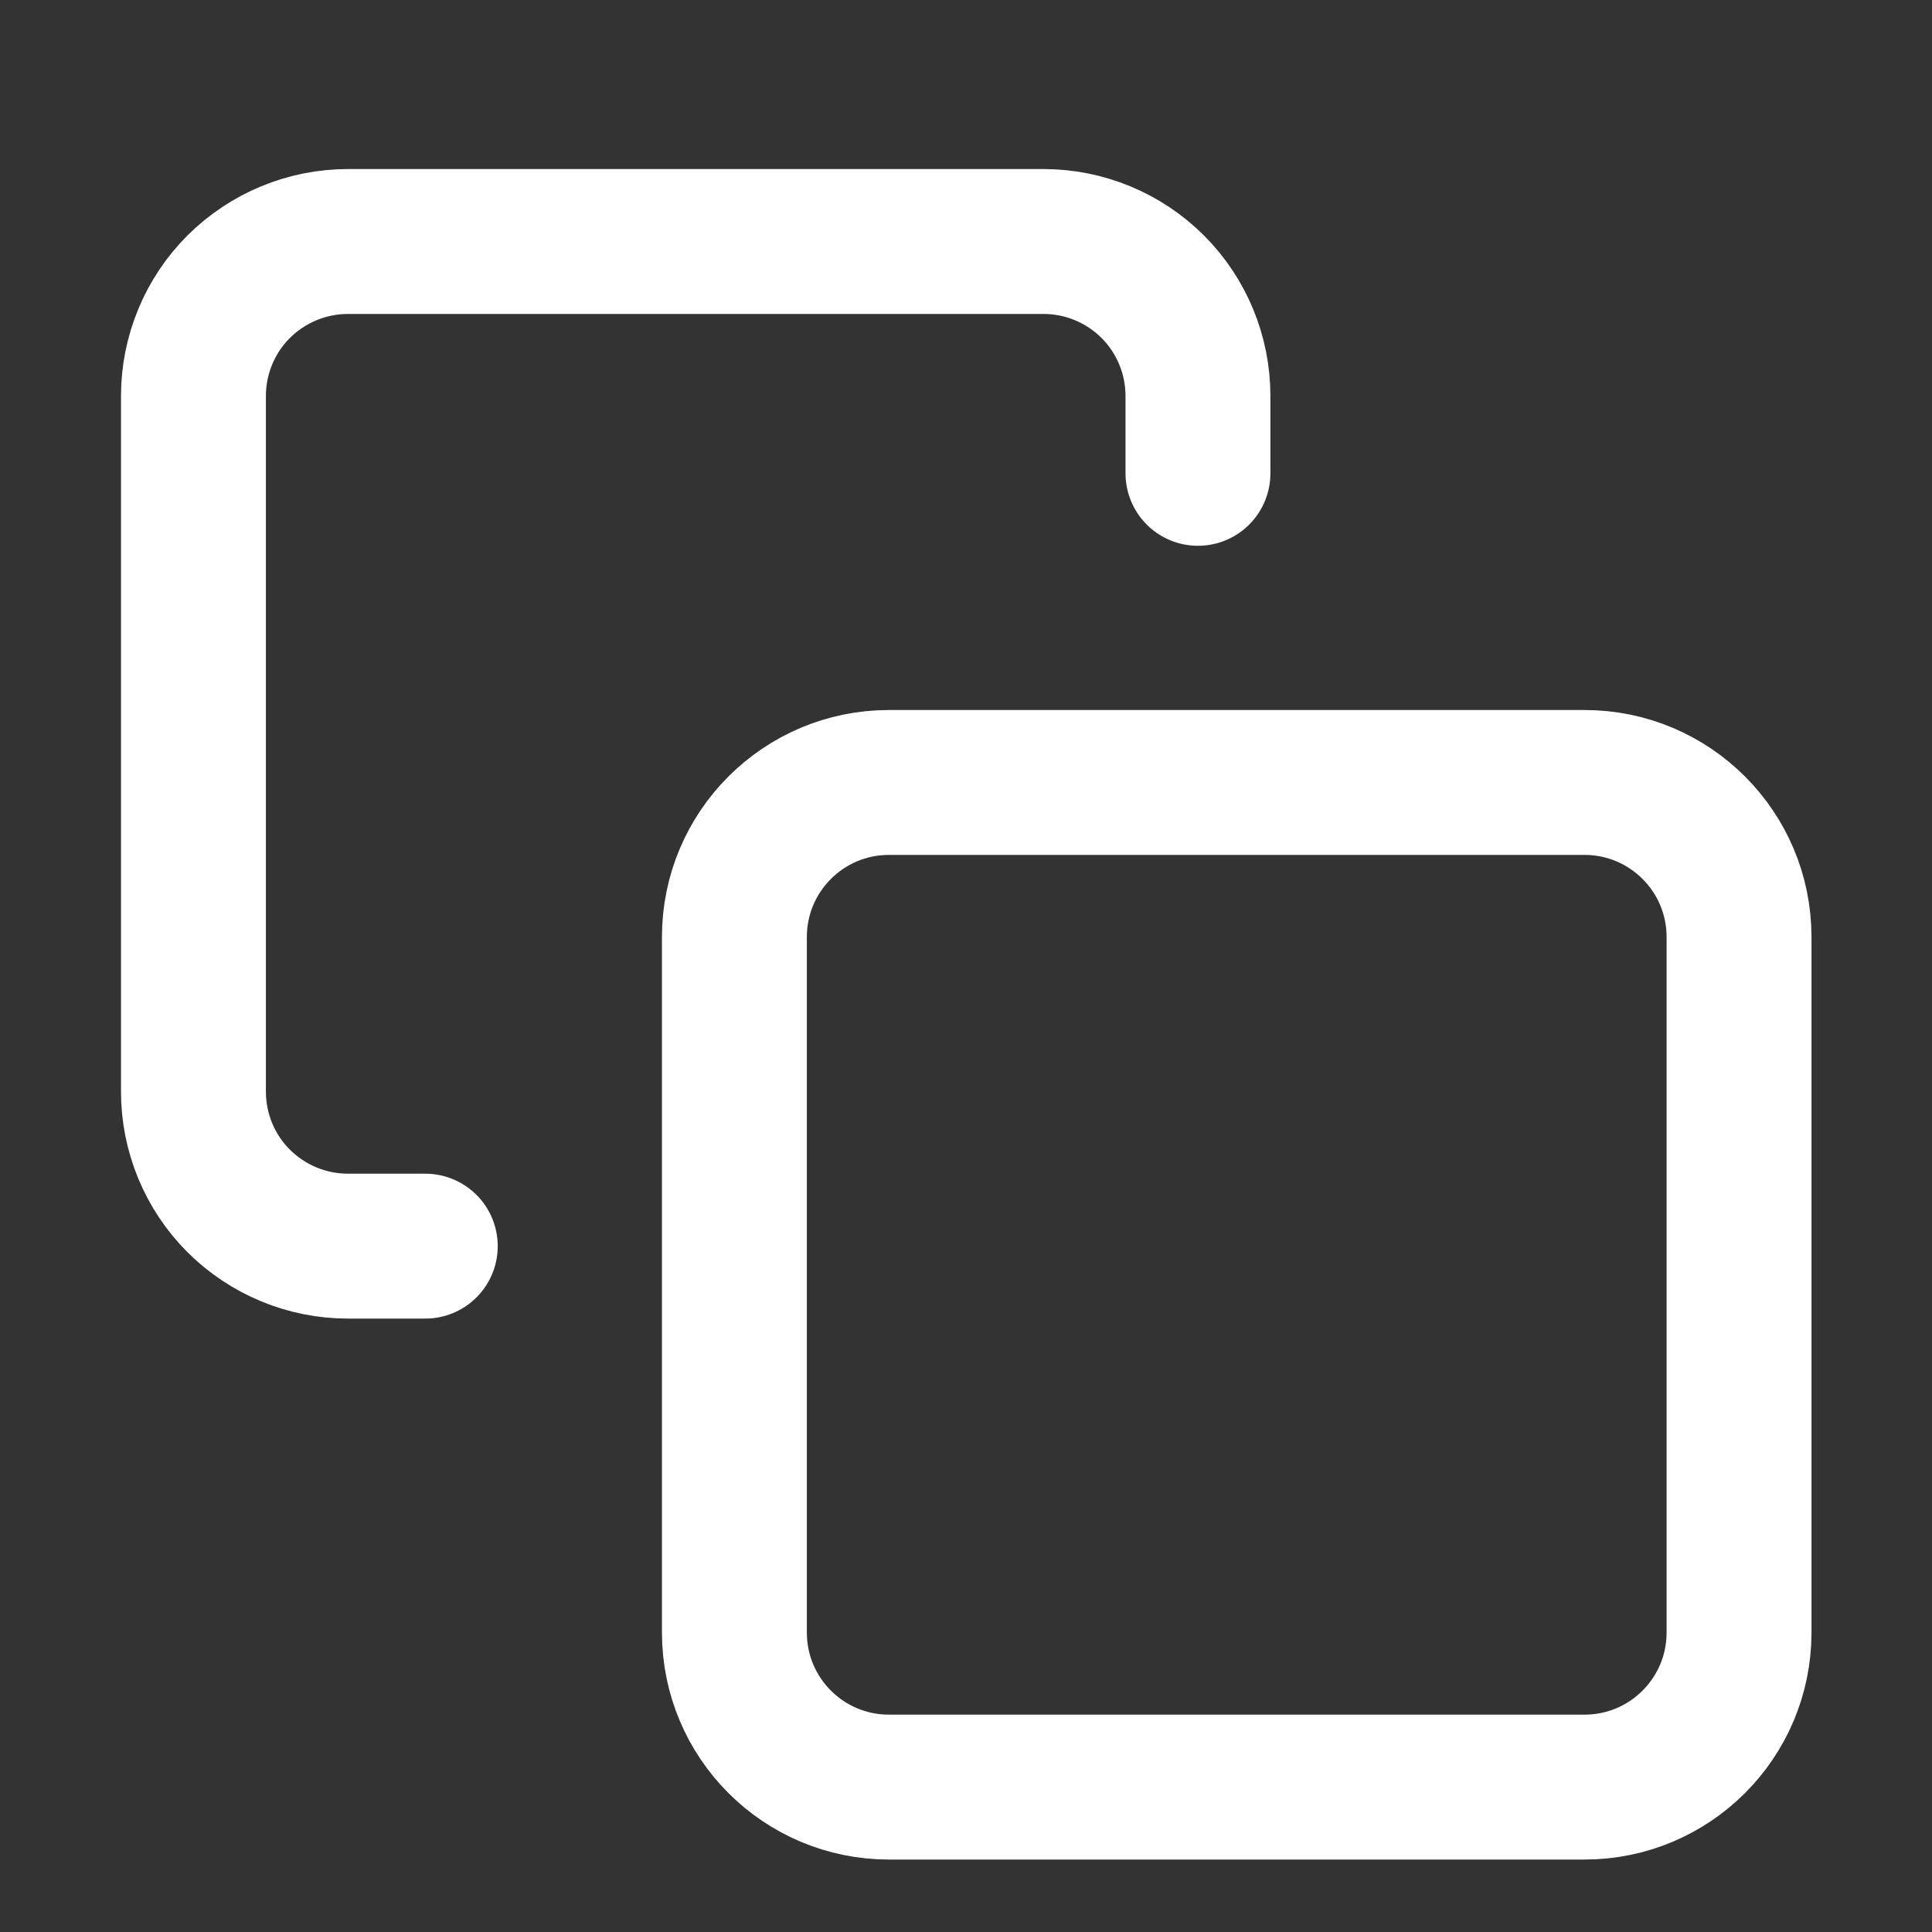 <svg width="16" height="16" viewBox="0 0 16 16" fill="none" xmlns="http://www.w3.org/2000/svg">
<rect x="0" y="0" width="16" height="16" fill="#333333" stroke="none"/>
<path d="M13.122 6.48H7.362C6.655 6.48 6.082 7.053 6.082 7.76V13.52C6.082 14.227 6.655 14.8 7.362 14.8H13.122C13.829 14.8 14.402 14.227 14.402 13.52V7.76C14.402 7.053 13.829 6.48 13.122 6.48Z" stroke="white" stroke-width="1.2" stroke-linecap="round" stroke-linejoin="round"/>
<path d="M3.522 10.32H2.882C2.542 10.32 2.217 10.185 1.976 9.945C1.736 9.705 1.602 9.379 1.602 9.04V3.28C1.602 2.941 1.736 2.615 1.976 2.375C2.217 2.135 2.542 2 2.882 2H8.642C8.981 2 9.307 2.135 9.547 2.375C9.787 2.615 9.921 2.941 9.921 3.28V3.92" stroke="white" stroke-width="1.2" stroke-linecap="round" stroke-linejoin="round"/>
</svg>
